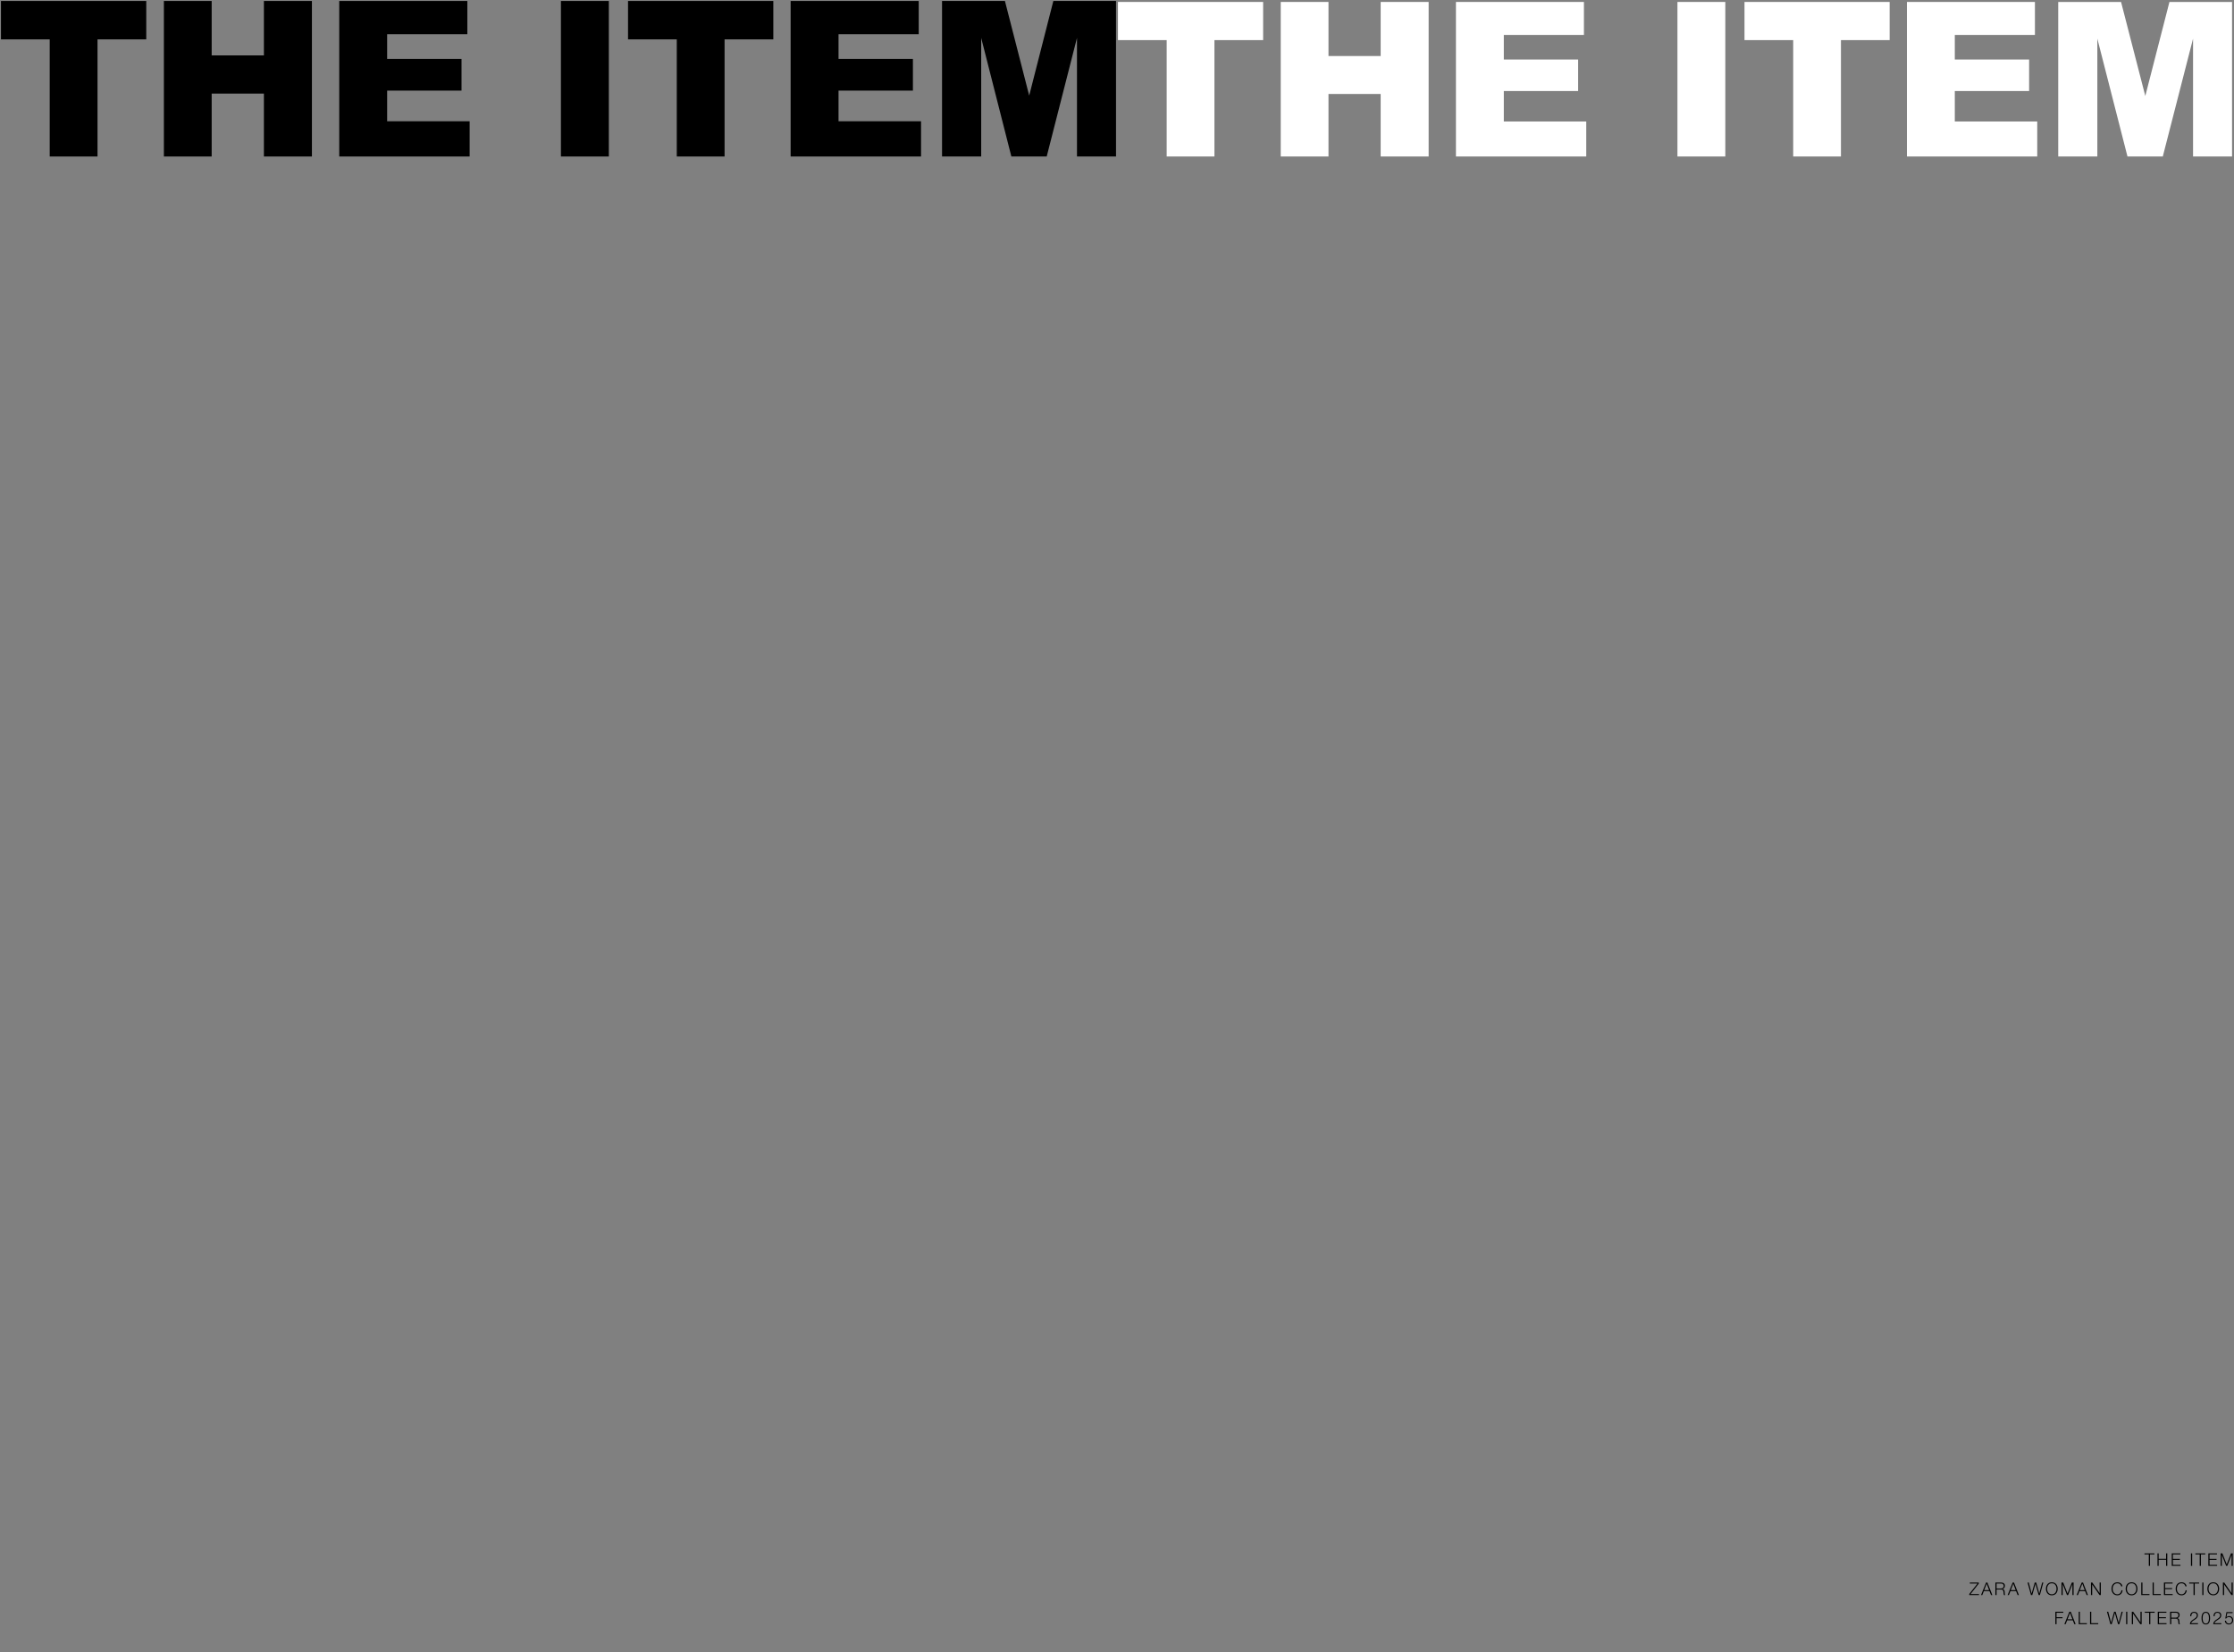 <svg width="2298" height="1700" viewBox="0 0 2298 1700" fill="none" xmlns="http://www.w3.org/2000/svg">
<rect x="0" y="0" width="2298" height="1700" fill="#808080" stroke="none"/>
<path d="M1150 2H1299.32V41.262H1249.22V161H1200.1V41.262H1150V2Z" fill="white"/>
<path d="M1317.43 2H1366.55V57.639H1420.23V2H1469.57V161H1420.23V96.684H1366.55V161H1317.43V2Z" fill="white"/>
<path d="M1497.66 2H1629.3V35.947H1546.89V61.218H1623.34V93.647H1546.89V124.992H1631.69V161H1497.66V2Z" fill="white"/>
<path d="M1725.5 2H1774.73V161H1725.5V2Z" fill="white"/>
<path d="M1794.47 2H1943.79V41.262H1893.69V161H1844.57V41.262H1794.47V2Z" fill="white"/>
<path d="M1961.57 2H2093.22V35.947H2010.8V61.218H2087.25V93.647H2010.8V124.992H2095.6V161H1961.57V2Z" fill="white"/>
<path d="M2117.19 2H2181.82L2206.76 98.745L2231.59 2H2296V161H2255.88V39.743L2224.76 161H2188.43L2157.42 39.743V161H2117.19V2Z" fill="white"/>
<path d="M1 1H150.449V40.509H100.307V161H51.142V40.509H1V1Z" fill="black"/>
<path d="M168.578 1H217.743V56.989H271.467V1H320.849V161H271.467V96.28H217.743V161H168.578V1Z" fill="black"/>
<path d="M348.963 1H480.722V35.161H398.237V60.591H474.752V93.224H398.237V124.765H483.109V161H348.963V1Z" fill="black"/>
<path d="M576.998 1H626.272V161H576.998V1Z" fill="black"/>
<path d="M646.029 1H795.478V40.509H745.336V161H696.171V40.509H646.029V1Z" fill="black"/>
<path d="M813.282 1H945.04V35.161H862.556V60.591H939.071V93.224H862.556V124.765H947.428V161H813.282V1Z" fill="black"/>
<path d="M969.03 1H1033.72L1058.68 98.353L1083.53 1H1148V161H1107.84V38.981L1076.69 161H1040.34L1009.3 38.981V161H969.03V1Z" fill="black"/>
<path d="M2205.9 1598.15H2216.09V1599.19H2211.6V1611H2210.38V1599.19H2205.9V1598.15ZM2219.29 1598.15H2220.51V1603.73H2228.14V1598.15H2229.37V1611H2228.14V1604.77H2220.51V1611H2219.29V1598.15ZM2233.96 1598.15H2242.83V1599.19H2235.18V1603.84H2242.35V1604.88H2235.18V1609.96H2242.92V1611H2233.96V1598.15ZM2253.73 1598.15H2254.95V1611H2253.73V1598.15ZM2258.24 1598.15H2268.43V1599.19H2263.95V1611H2262.73V1599.19H2258.24V1598.15ZM2271.63 1598.15H2280.51V1599.19H2272.86V1603.84H2280.02V1604.88H2272.86V1609.96H2280.6V1611H2271.63V1598.15ZM2284.27 1598.15H2286.07L2290.51 1609.42L2294.94 1598.15H2296.74V1611H2295.52V1599.89H2295.48L2291.09 1611H2289.94L2285.53 1599.89H2285.49V1611H2284.27V1598.15ZM2026.25 1628.15H2035.5V1629.23L2027.04 1639.96H2035.68V1641H2025.67V1639.92L2034.13 1629.19H2026.25V1628.15ZM2042.98 1628.15H2044.34L2049.38 1641H2048.07L2046.5 1637H2040.65L2039.11 1641H2037.79L2042.98 1628.15ZM2043.61 1629.37L2041.03 1635.96H2046.09L2043.61 1629.37ZM2052.55 1628.15H2058.4C2060.71 1628.15 2062.34 1629.28 2062.34 1631.5C2062.34 1633.21 2061.43 1634.45 2059.84 1634.77V1634.81C2061.86 1635.08 2062.06 1636.68 2062.11 1638.03C2062.15 1638.91 2062.2 1640.44 2062.69 1641H2061.34C2061.07 1640.59 2061.03 1639.51 2060.98 1638.64C2060.9 1637.38 2060.71 1636.57 2060.27 1636.01C2059.88 1635.51 2059.28 1635.29 2058.6 1635.29H2053.78V1641H2052.55V1628.15ZM2053.78 1634.25H2058.37C2059.81 1634.25 2061.12 1633.33 2061.12 1631.75C2061.12 1630.09 2060.11 1629.19 2058.37 1629.19H2053.78V1634.25ZM2070.32 1628.15H2071.69L2076.73 1641H2075.41L2073.85 1637H2068L2066.45 1641H2065.14L2070.32 1628.15ZM2070.95 1629.37L2068.38 1635.96H2073.43L2070.95 1629.37ZM2085.61 1628.15H2086.92L2089.84 1639.4H2089.88L2093.01 1628.15H2094.54L2097.69 1639.4H2097.72L2100.66 1628.15H2101.88L2098.34 1641H2097.04L2093.78 1629.5H2093.75L2090.51 1641H2089.17L2085.61 1628.15ZM2110.62 1627.88C2114.61 1627.88 2116.67 1631.01 2116.67 1634.57C2116.67 1638.05 2114.69 1641.27 2110.62 1641.27C2106.6 1641.27 2104.55 1638.16 2104.55 1634.57C2104.55 1631.03 2106.59 1627.88 2110.62 1627.88ZM2105.78 1634.57C2105.78 1637.4 2107.23 1640.23 2110.62 1640.23C2113.97 1640.23 2115.44 1637.42 2115.44 1634.57C2115.44 1631.78 2114.02 1628.92 2110.6 1628.92C2107.36 1628.92 2105.78 1631.59 2105.78 1634.57ZM2120.54 1628.15H2122.34L2126.79 1639.42L2131.22 1628.15H2133.02V1641H2131.79V1629.89H2131.76L2127.36 1641H2126.21L2121.8 1629.89H2121.77V1641H2120.54V1628.15ZM2141.33 1628.15H2142.7L2147.74 1641H2146.43L2144.86 1637H2139.01L2137.46 1641H2136.15L2141.33 1628.15ZM2141.96 1629.37L2139.39 1635.96H2144.45L2141.96 1629.37ZM2150.89 1628.15H2152.26L2159.75 1639.02H2159.78V1628.15H2161.01V1641H2159.64L2152.15 1630.13H2152.12V1641H2150.89V1628.15ZM2178.05 1627.88C2180.57 1627.88 2182.89 1629.43 2183.21 1632.04H2181.99C2181.56 1630.07 2179.94 1628.92 2178.05 1628.92C2174.68 1628.92 2173.2 1631.71 2173.2 1634.57C2173.2 1637.33 2174.61 1640.23 2178.05 1640.23C2180.28 1640.23 2181.92 1638.55 2182.17 1636.1H2183.39C2183.05 1639.34 2180.98 1641.27 2178.05 1641.27C2174.05 1641.27 2171.98 1638.17 2171.98 1634.57C2171.98 1631.08 2173.96 1627.88 2178.05 1627.88ZM2192.65 1627.88C2196.64 1627.88 2198.7 1631.01 2198.7 1634.57C2198.7 1638.05 2196.72 1641.27 2192.65 1641.27C2188.63 1641.27 2186.58 1638.16 2186.58 1634.57C2186.58 1631.03 2188.62 1627.88 2192.65 1627.88ZM2187.81 1634.57C2187.81 1637.4 2189.26 1640.23 2192.65 1640.23C2196 1640.23 2197.47 1637.42 2197.47 1634.57C2197.47 1631.78 2196.05 1628.92 2192.63 1628.92C2189.39 1628.92 2187.81 1631.59 2187.81 1634.57ZM2202.61 1628.15H2203.83V1639.96H2211.03V1641H2202.61V1628.15ZM2214.28 1628.15H2215.5V1639.96H2222.7V1641H2214.28V1628.15ZM2225.94 1628.15H2234.82V1629.19H2227.17V1633.84H2234.33V1634.88H2227.17V1639.96H2234.91V1641H2225.94V1628.15ZM2244.07 1627.88C2246.59 1627.88 2248.91 1629.43 2249.23 1632.04H2248.01C2247.58 1630.07 2245.96 1628.92 2244.07 1628.92C2240.7 1628.92 2239.23 1631.71 2239.23 1634.57C2239.23 1637.33 2240.63 1640.23 2244.07 1640.23C2246.3 1640.23 2247.94 1638.55 2248.19 1636.1H2249.41C2249.07 1639.34 2247 1641.27 2244.07 1641.27C2240.07 1641.27 2238 1638.17 2238 1634.57C2238 1631.08 2239.98 1627.88 2244.07 1627.88ZM2251.9 1628.15H2262.09V1629.19H2257.61V1641H2256.38V1629.19H2251.9V1628.15ZM2265.38 1628.15H2266.6V1641H2265.38V1628.15ZM2276.66 1627.88C2280.66 1627.88 2282.71 1631.01 2282.71 1634.57C2282.71 1638.05 2280.73 1641.27 2276.66 1641.27C2272.65 1641.27 2270.6 1638.16 2270.6 1634.57C2270.6 1631.03 2272.63 1627.88 2276.66 1627.88ZM2271.82 1634.57C2271.82 1637.4 2273.28 1640.23 2276.66 1640.23C2280.01 1640.23 2281.49 1637.42 2281.49 1634.57C2281.49 1631.78 2280.06 1628.92 2276.64 1628.92C2273.4 1628.92 2271.82 1631.59 2271.82 1634.57ZM2286.6 1628.15H2287.97L2295.46 1639.02H2295.5V1628.15H2296.72V1641H2295.35L2287.86 1630.13H2287.83V1641H2286.6V1628.15ZM2114.24 1658.15H2122.39V1659.19H2115.46V1663.84H2121.62V1664.88H2115.46V1671H2114.24V1658.15ZM2128.68 1658.15H2130.05L2135.09 1671H2133.78L2132.21 1667H2126.36L2124.81 1671H2123.5L2128.68 1658.15ZM2129.31 1659.37L2126.74 1665.96H2131.8L2129.31 1659.37ZM2138.26 1658.15H2139.48V1669.96H2146.68V1671H2138.26V1658.15ZM2149.93 1658.15H2151.15V1669.96H2158.35V1671H2149.93V1658.15ZM2167.31 1658.15H2168.62L2171.54 1669.4H2171.58L2174.71 1658.15H2176.24L2179.39 1669.4H2179.42L2182.36 1658.15H2183.58L2180.04 1671H2178.74L2175.48 1659.5H2175.45L2172.21 1671H2170.87L2167.31 1658.15ZM2187.03 1658.15H2188.25V1671H2187.03V1658.15ZM2192.91 1658.15H2194.28L2201.76 1669.02H2201.8V1658.15H2203.02V1671H2201.66L2194.17 1660.13H2194.13V1671H2192.91V1658.15ZM2206.21 1658.15H2216.4V1659.19H2211.92V1671H2210.7V1659.19H2206.21V1658.15ZM2219.6 1658.15H2228.48V1659.19H2220.83V1663.84H2227.99V1664.88H2220.83V1669.96H2228.57V1671H2219.6V1658.15ZM2232.27 1658.15H2238.12C2240.43 1658.15 2242.06 1659.28 2242.06 1661.5C2242.06 1663.21 2241.15 1664.45 2239.56 1664.77V1664.81C2241.58 1665.08 2241.78 1666.68 2241.83 1668.03C2241.87 1668.91 2241.92 1670.44 2242.41 1671H2241.06C2240.79 1670.59 2240.75 1669.51 2240.7 1668.64C2240.62 1667.38 2240.43 1666.57 2239.99 1666.01C2239.6 1665.51 2239 1665.29 2238.32 1665.29H2233.5V1671H2232.27V1658.15ZM2233.5 1664.25H2238.09C2239.53 1664.25 2240.84 1663.33 2240.84 1661.75C2240.84 1660.09 2239.83 1659.19 2238.09 1659.19H2233.5V1664.25ZM2256.98 1658.29C2259.17 1658.29 2260.88 1659.5 2260.88 1661.84C2260.88 1662.74 2260.61 1663.53 2260.07 1664.27C2259.53 1665.02 2258.67 1665.76 2256.92 1666.82C2254.93 1668.05 2254.13 1668.95 2253.94 1669.96H2260.94V1671H2252.64C2252.71 1668.79 2253.9 1667.56 2256.29 1666.01C2257.68 1665.11 2258.42 1664.54 2258.98 1663.91C2259.48 1663.33 2259.75 1662.7 2259.75 1661.82C2259.75 1660.24 2258.51 1659.25 2256.92 1659.25C2255 1659.25 2254.08 1660.69 2254.08 1662.58V1662.76H2252.95V1662.58C2252.95 1660.02 2254.37 1658.29 2256.98 1658.29ZM2269 1658.29C2271.91 1658.29 2273.39 1660.54 2273.39 1664.77C2273.39 1669.07 2271.88 1671.27 2269 1671.27C2266.14 1671.27 2264.61 1669.09 2264.61 1664.79C2264.61 1660.45 2266.14 1658.29 2269 1658.29ZM2265.74 1664.77C2265.74 1668.43 2266.84 1670.32 2269 1670.32C2271.16 1670.32 2272.26 1668.44 2272.26 1664.77C2272.26 1661.12 2271.16 1659.25 2268.98 1659.25C2266.87 1659.25 2265.74 1661.1 2265.74 1664.77ZM2280.98 1658.29C2283.18 1658.29 2284.89 1659.5 2284.89 1661.84C2284.89 1662.74 2284.62 1663.53 2284.08 1664.27C2283.54 1665.02 2282.67 1665.76 2280.93 1666.82C2278.93 1668.05 2278.14 1668.95 2277.94 1669.96H2284.94V1671H2276.64C2276.72 1668.79 2277.9 1667.56 2280.3 1666.01C2281.68 1665.11 2282.42 1664.54 2282.98 1663.91C2283.48 1663.33 2283.75 1662.7 2283.75 1661.82C2283.75 1660.24 2282.51 1659.25 2280.93 1659.25C2279 1659.25 2278.08 1660.69 2278.08 1662.58V1662.76H2276.95V1662.58C2276.95 1660.02 2278.37 1658.29 2280.98 1658.29ZM2290.25 1658.56H2296.55V1659.61H2291.04L2290.23 1663.78L2290.27 1663.82C2290.91 1663.08 2291.92 1662.65 2292.93 1662.65C2295.49 1662.65 2297.16 1664.43 2297.16 1667C2297.16 1669.38 2295.27 1671.27 2292.79 1671.27C2290.5 1671.27 2288.7 1669.85 2288.65 1667.4H2289.78C2289.83 1669.15 2291.15 1670.32 2292.88 1670.32C2294.82 1670.32 2296.03 1668.71 2296.03 1666.88C2296.03 1665.01 2294.66 1663.6 2292.8 1663.6C2291.72 1663.6 2290.66 1664.09 2290 1665.1H2289.02L2290.25 1658.56Z" fill="black"/>
</svg>

